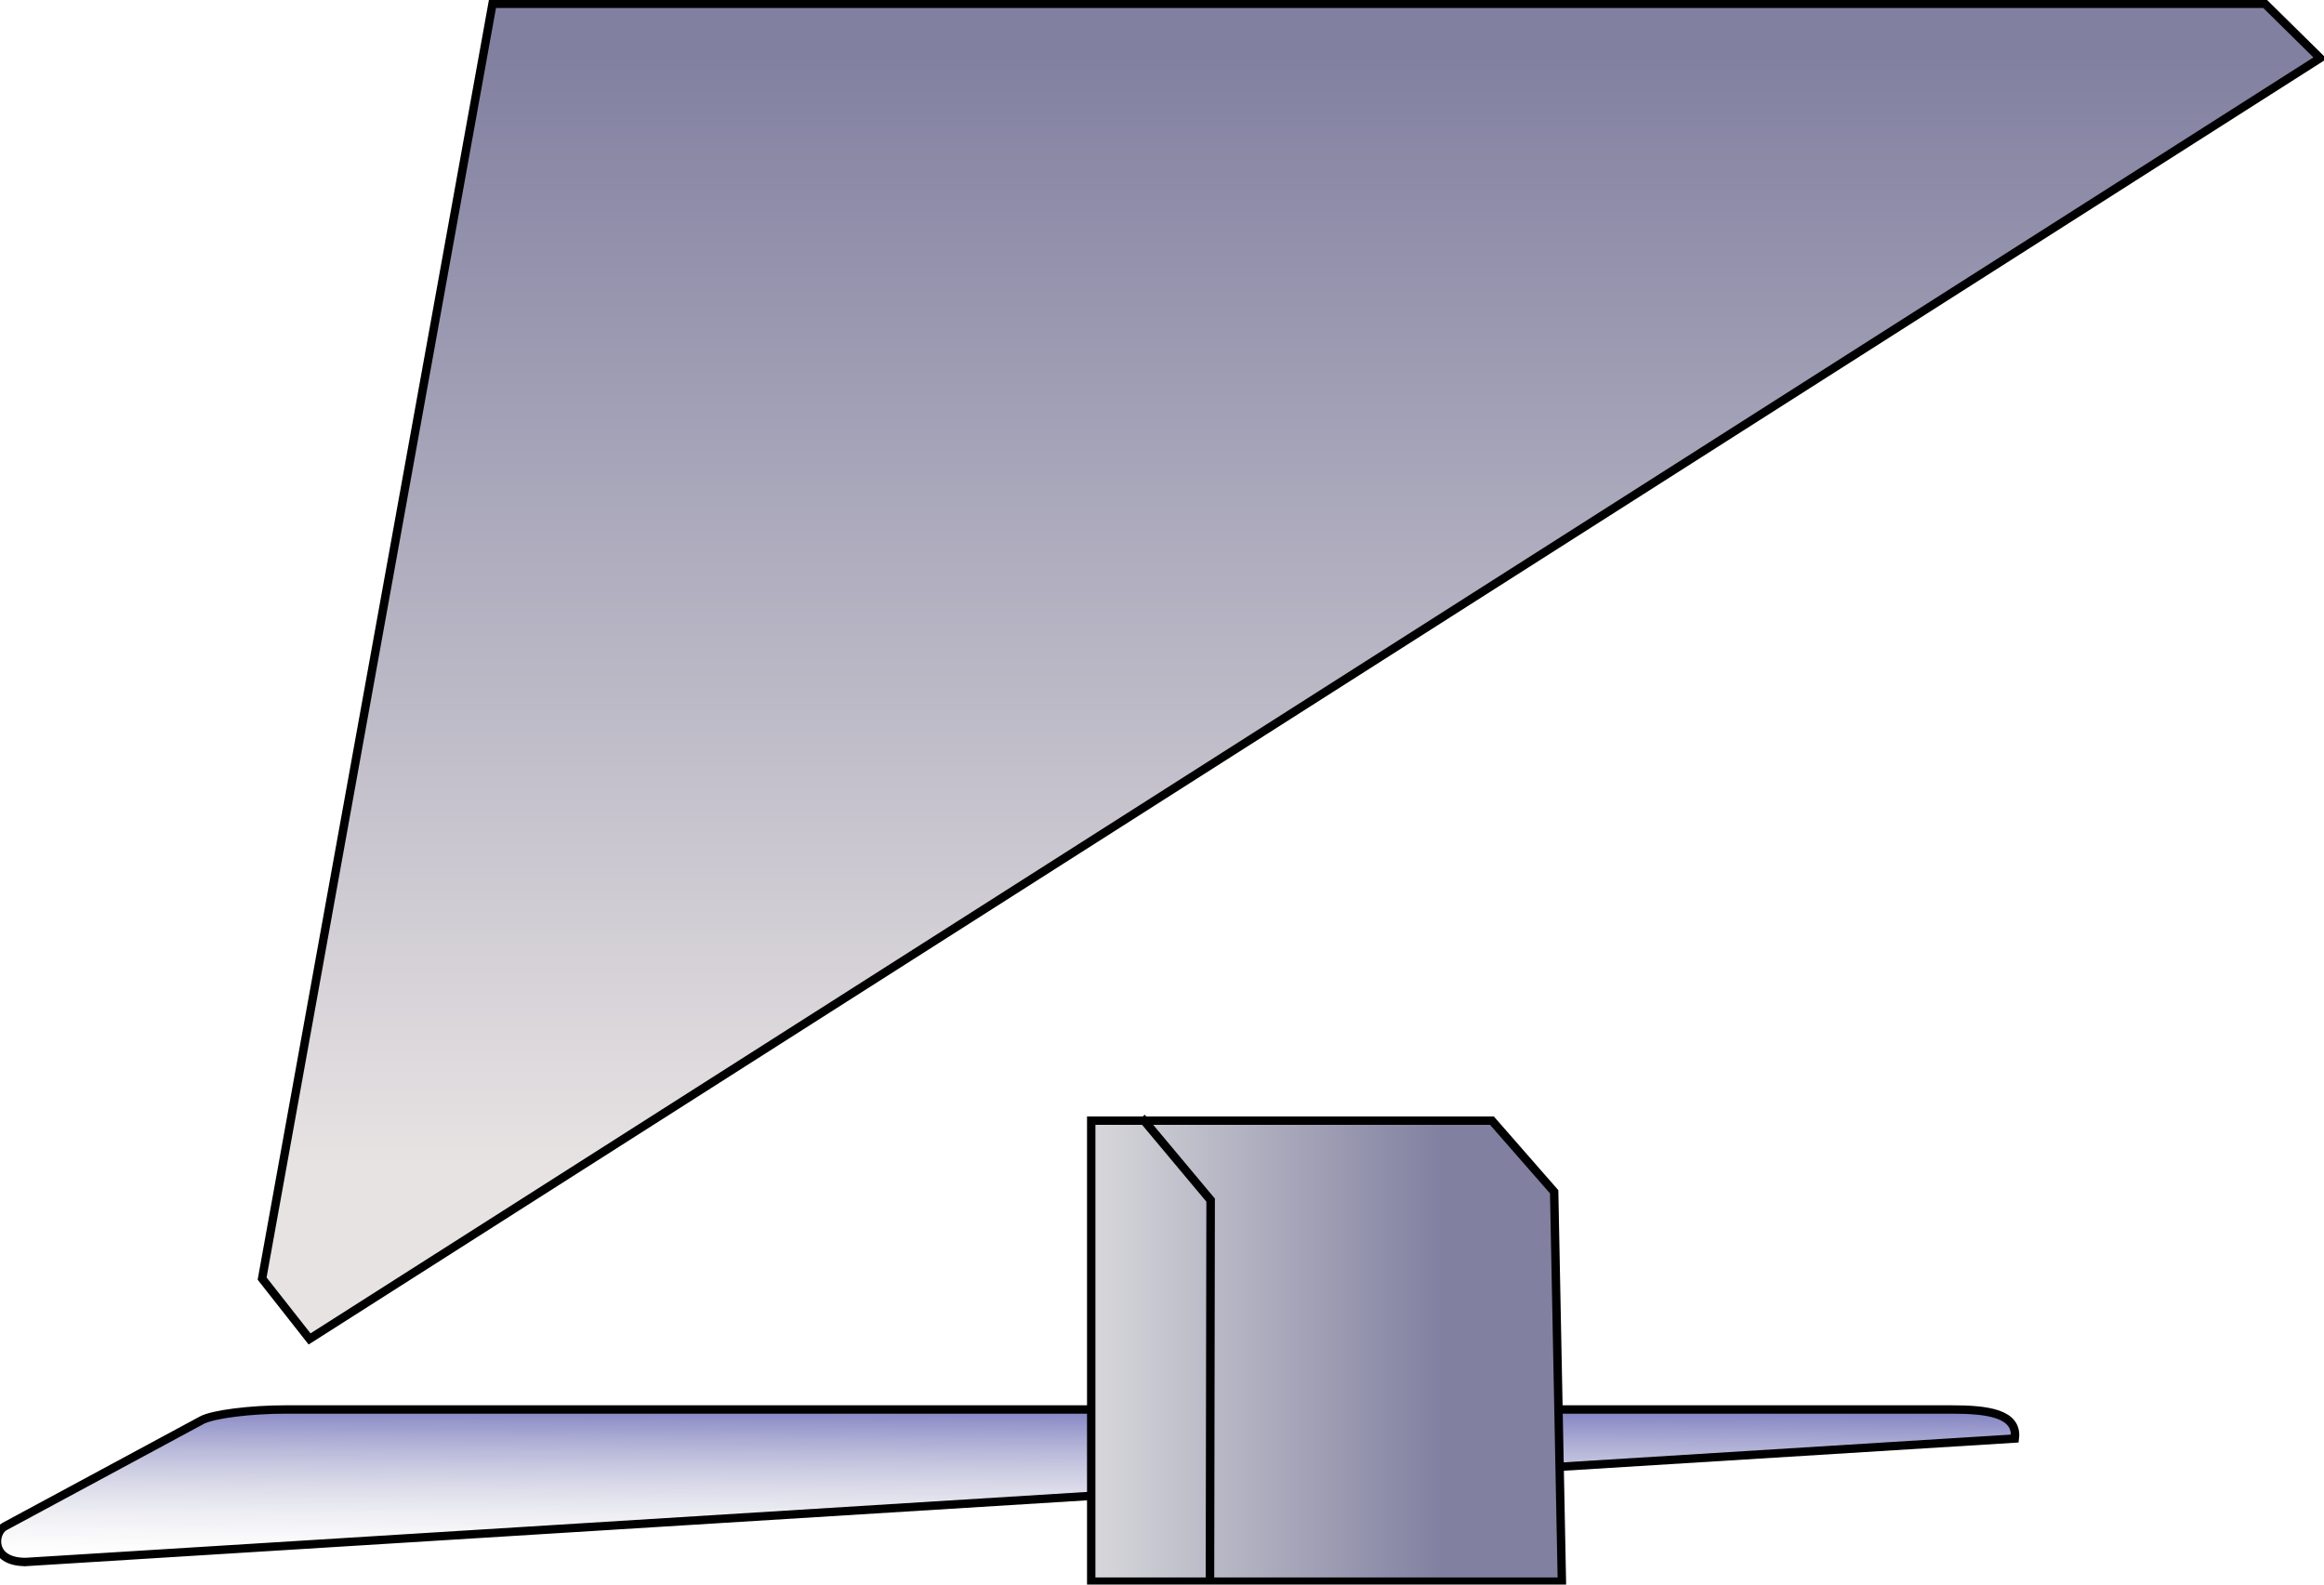 <svg xmlns="http://www.w3.org/2000/svg" viewBox="0 0 346.23 236.06" version="1.0"><defs><linearGradient id="a" y2="361.57" gradientUnits="userSpaceOnUse" x2="451.26" gradientTransform="matrix(-1.013 0 -.757 -.429 982.56 675.59)" y1="417.8" x1="450.82"><stop offset="0" stop-color="#7373bd"/><stop offset="1" stop-color="#d9d9dc" stop-opacity="0"/></linearGradient><linearGradient id="b" y2="184.19" gradientUnits="userSpaceOnUse" x2="530.2" gradientTransform="matrix(-1.159 0 -.213 -1.159 904.22 675.57)" y1="327.05" x1="530.2"><stop offset="0" stop-color="#8180a0"/><stop offset="1" stop-color="#e7e3e3"/></linearGradient><linearGradient id="c" y2="-217.86" gradientUnits="userSpaceOnUse" x2="-708.86" gradientTransform="translate(313.74 -112.68)" y1="-371.54" x1="-920.87"><stop offset="0" stop-color="#5b5b88"/><stop offset="1" stop-color="#b2afaf"/></linearGradient><linearGradient id="d" y2="363.23" gradientUnits="userSpaceOnUse" x2="324.74" gradientTransform="matrix(1.001 0 0 .813 60.931 212.38)" y1="363.23" x1="377.51"><stop offset="0" stop-color="#8180a0"/><stop offset="1" stop-color="#d9d9dc"/></linearGradient></defs><g transform="translate(-224.03 -288.62)" stroke="#000"><path d="M227.84 521.32c-5.29 0-4.76-4.4-3.14-5.28l29.41-15.85c1.63-.88 7.2-1.59 12.49-1.59h248.19c5.28 0 9.89.56 9.41 4.33l-296.36 18.39z" stroke-linecap="square" stroke-width="1.25" fill="url(#a)"/><rect ry="3.341" rx="9.544" transform="skewX(61.668) scale(1 .475)" height="40.093" width="267.27" y="-1099.3" x="-1459.6" stroke-linecap="square" stroke-width="1.815" fill="#5b5b88"/><path d="M270.15 488.09l-7.07-8.99 34.32-189.91h264.07l8.21 8.09-299.53 190.81z" fill-rule="evenodd" stroke-width="1.25" fill="url(#b)"/><path transform="skewX(9.995) scale(1 .985)" stroke-linecap="square" stroke-width="1.26" fill="url(#c)" d="M-621.61-495.8h265.18v194.7h-265.18z"/><path d="M386.6 455.57h59.7l9.27 10.6 1.15 58.08H386.6v-68.68z" stroke-linecap="square" stroke-width="1.25" fill="url(#d)"/><path d="M404.29 524.04l.1-56.63-10.3-12.31" stroke-width="1.27" fill="none"/></g></svg>